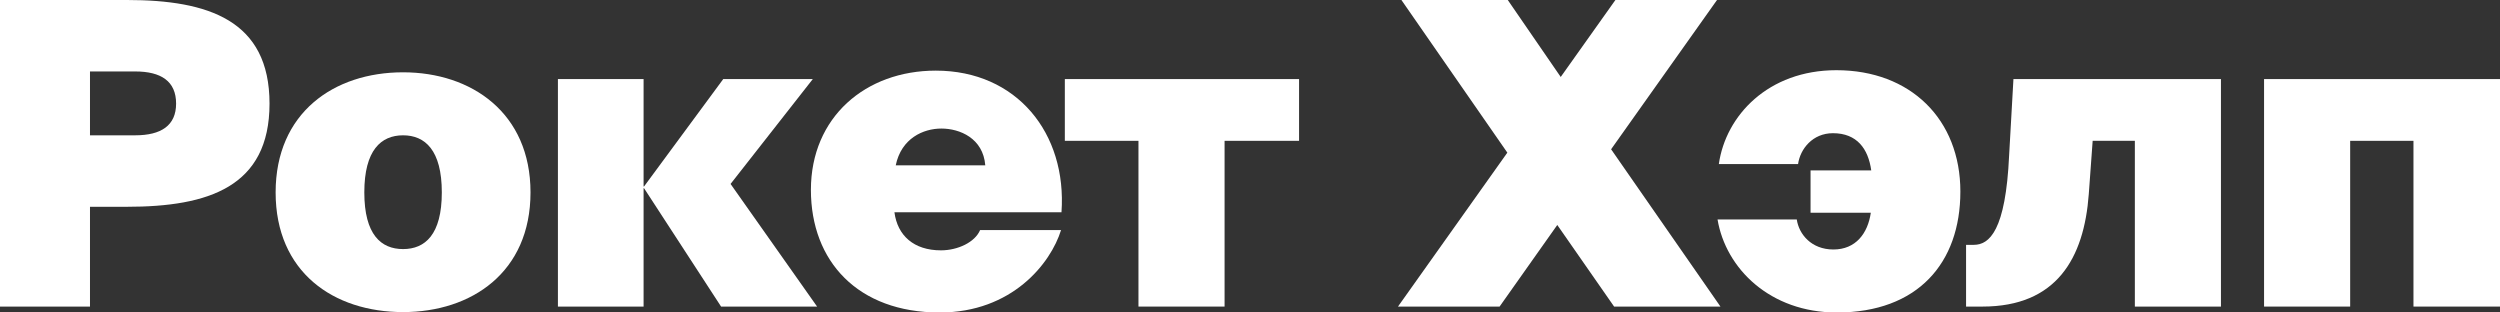 <?xml version="1.0" encoding="UTF-8"?> <svg xmlns="http://www.w3.org/2000/svg" width="168" height="21" viewBox="0 0 168 21" fill="none"><rect x="0" y="0" width="168" height="21" fill="#333333" stroke="none"/> <path d="M0 0V20.602H6.047V13.896H8.535C14.003 13.896 18.112 12.56 18.112 6.962C18.112 1.364 14.003 0 8.535 0H0ZM9.085 4.802C10.821 4.802 11.834 5.456 11.834 6.962C11.834 8.44 10.821 9.093 9.085 9.093H6.047V4.802H9.085Z" fill="white"></path> <path d="M27.086 9.093C28.561 9.093 29.69 10.088 29.69 12.93C29.69 15.771 28.561 16.738 27.086 16.738C25.61 16.738 24.482 15.771 24.482 12.93C24.482 10.088 25.61 9.093 27.086 9.093ZM27.086 20.972C31.686 20.972 35.65 18.3 35.65 12.93C35.65 7.587 31.686 4.859 27.086 4.859C22.428 4.859 18.522 7.587 18.522 12.93C18.522 18.3 22.428 20.972 27.086 20.972Z" fill="white"></path> <path d="M43.249 20.602V12.646H43.278L48.457 20.602H54.909L49.094 12.361L54.62 5.314H48.602L43.278 12.532H43.249V5.314H37.492V20.602H43.249Z" fill="white"></path> <path d="M63.144 21C68.005 21 70.609 17.704 71.303 15.459H65.864C65.516 16.283 64.359 16.823 63.231 16.823C61.408 16.823 60.309 15.828 60.106 14.265H71.332C71.708 8.951 68.323 4.746 62.884 4.746C58.168 4.746 54.493 7.871 54.493 12.759C54.493 17.562 57.647 21 63.144 21ZM63.26 8.639C64.504 8.639 66.066 9.292 66.211 11.111H60.193C60.569 9.292 62.045 8.639 63.26 8.639Z" fill="white"></path> <path d="M82.291 20.602V9.463H87.297V5.314H71.557V9.463H76.505V20.602H82.291Z" fill="white"></path> <path d="M93.944 20.602H100.772L104.649 15.118L108.468 20.602H115.614L108.266 10.031L115.383 0H108.555L104.88 5.172L101.322 0H94.175L101.293 10.258L93.944 20.602Z" fill="white"></path> <path d="M123.434 21C128.873 21 131.737 17.675 131.737 12.873C131.737 8.014 128.381 4.717 123.405 4.717C118.833 4.717 115.969 7.758 115.506 11.026H120.83C120.974 10.003 121.813 8.951 123.173 8.951C124.794 8.951 125.546 10.003 125.748 11.452H121.669V14.294H125.719C125.517 15.686 124.707 16.766 123.202 16.766C121.727 16.766 120.888 15.743 120.743 14.748H115.419C115.969 18.045 118.949 21 123.434 21Z" fill="white"></path> <path d="M133.22 20.602C138.196 20.602 140.048 17.363 140.366 13.043L140.627 9.463H143.462V20.602H149.248V5.314H135.303L135.014 10.429C134.782 15.516 133.683 16.453 132.641 16.453H132.12V20.602H133.22Z" fill="white"></path> <path d="M157.931 20.602V9.463H162.185V20.602H168V5.314H152.145V20.602H157.931Z" fill="white"></path> </svg> 